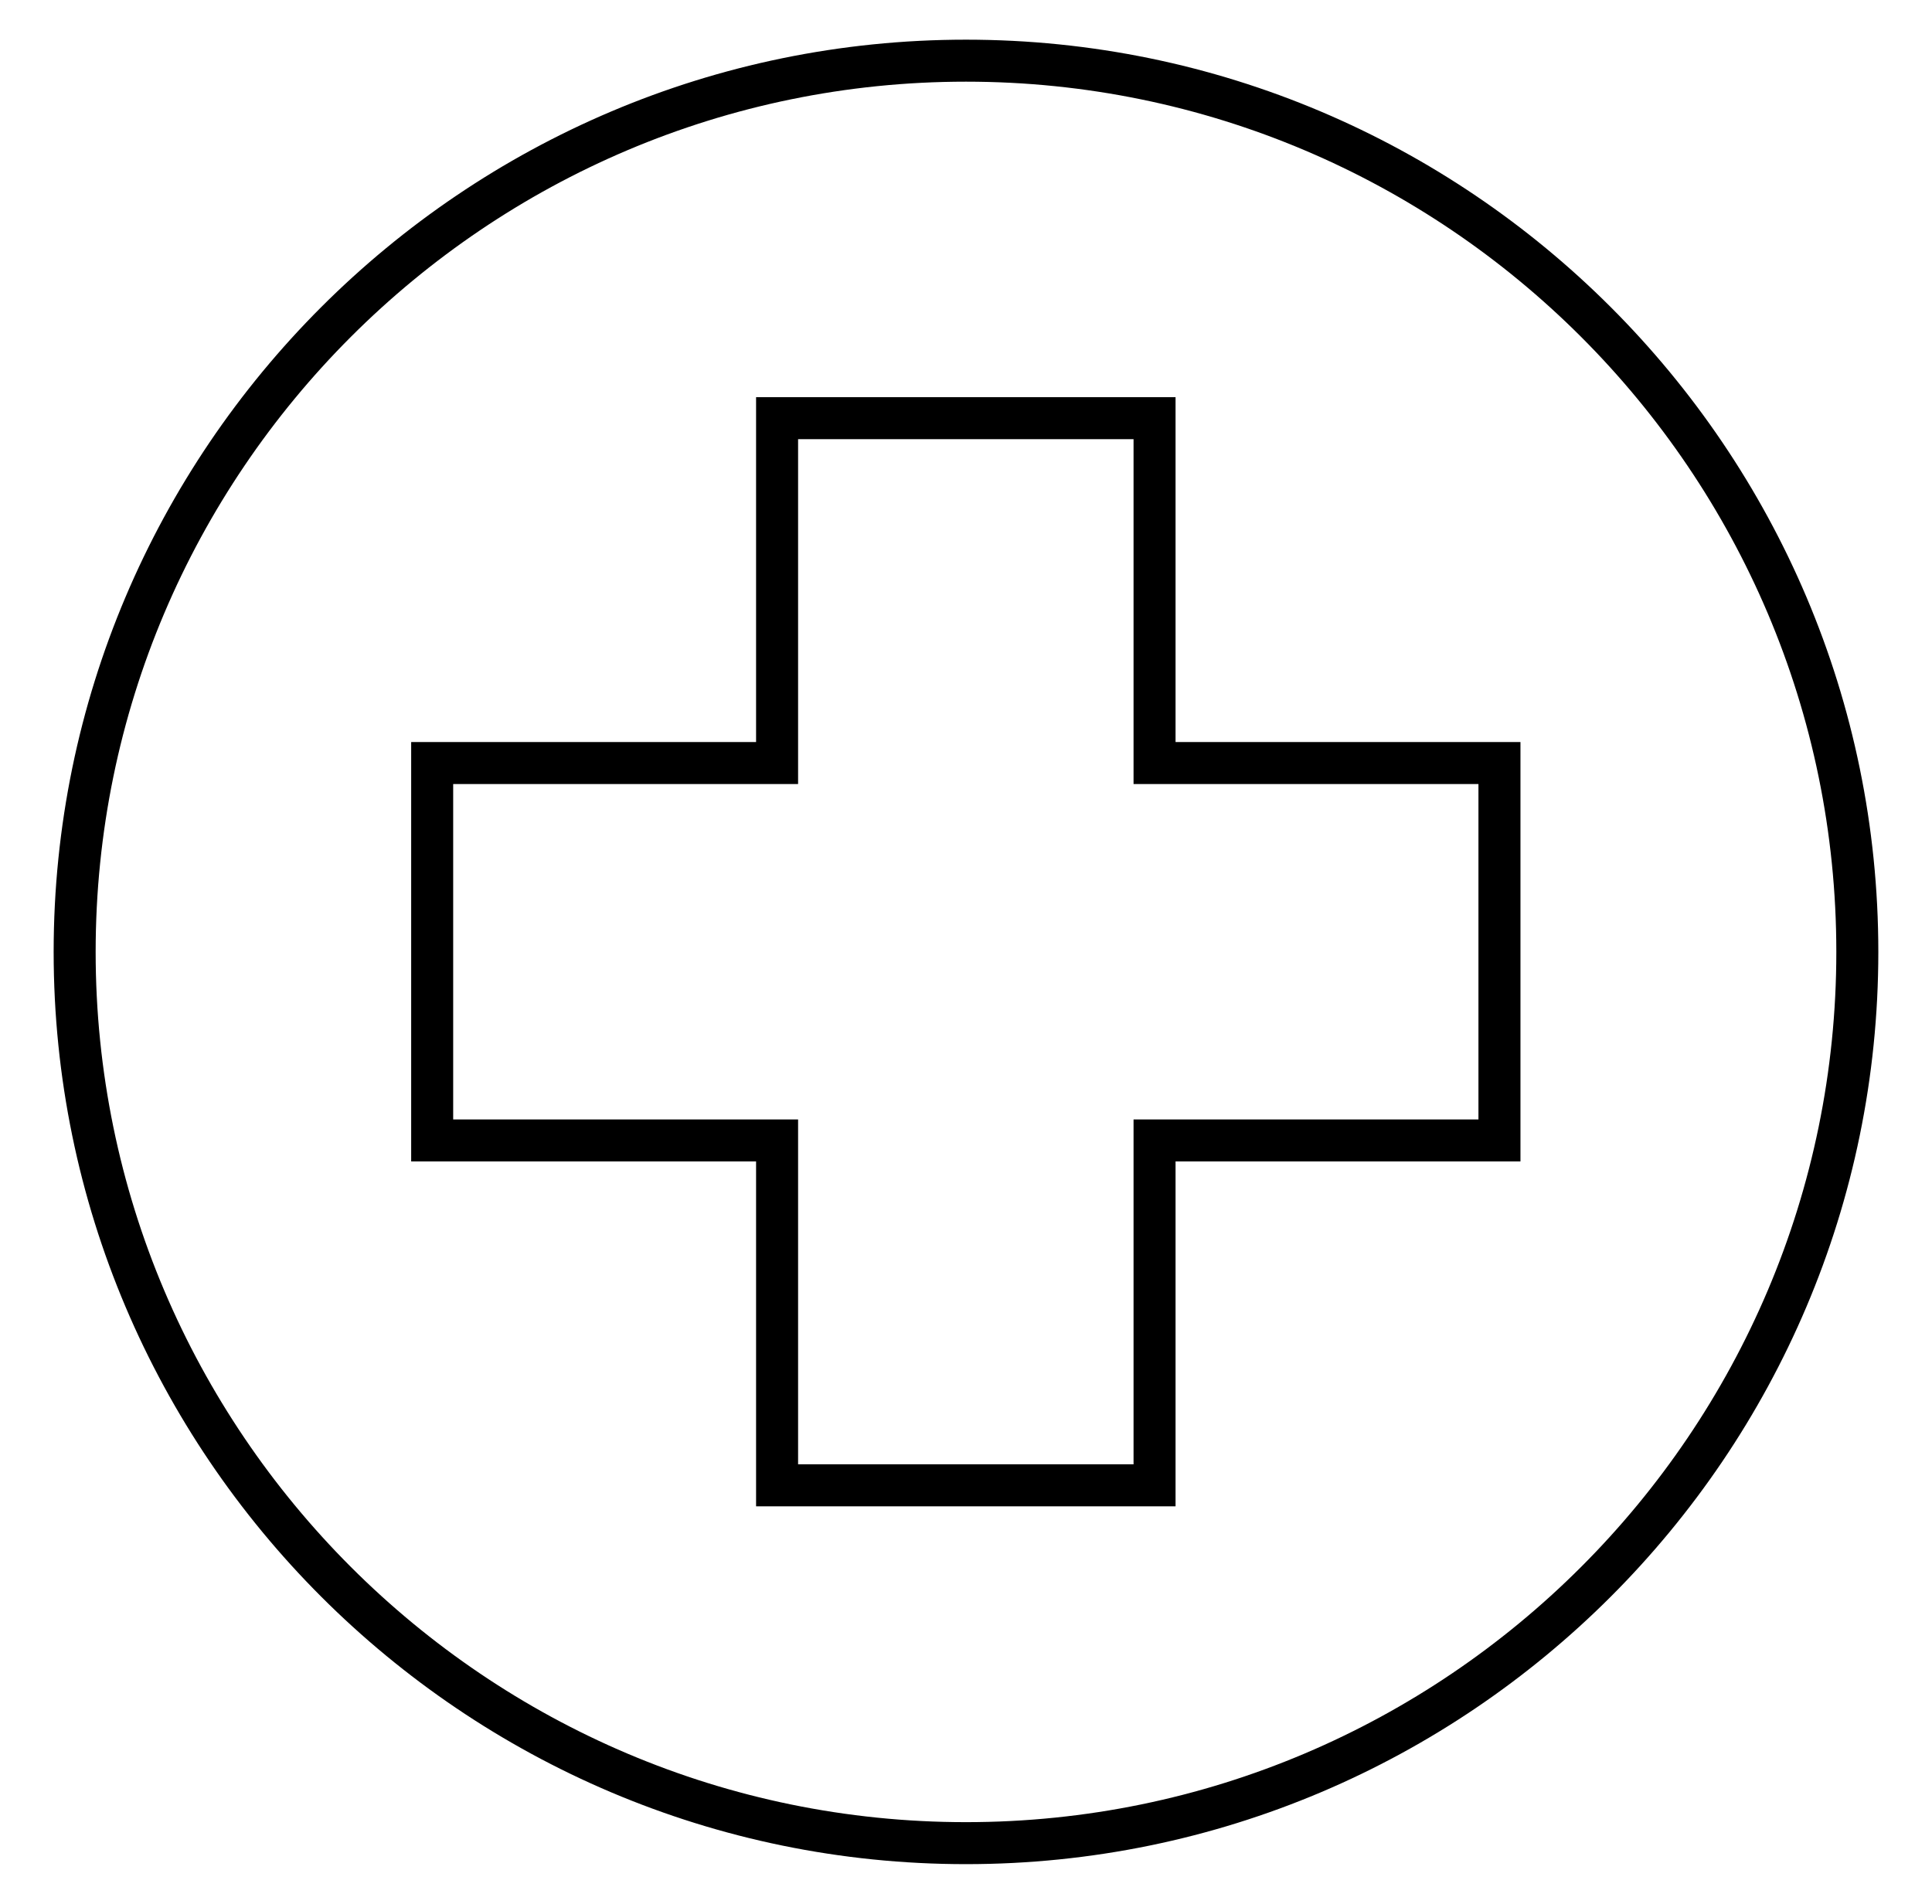 <svg width="69" height="68" viewBox="0 0 69 68" fill="none" xmlns="http://www.w3.org/2000/svg">
<path d="M2.666 34C2.666 16.448 16.948 2.167 34.499 2.167C52.051 2.167 66.333 16.448 66.333 34C66.333 51.551 52.051 65.833 34.499 65.833C16.948 65.833 2.666 51.551 2.666 34Z" stroke="black" stroke-width="1.5"/>
<path d="M53.552 40.734H41.234V53.052H27.753V40.734H15.435V27.254H27.753V14.936H41.234V27.254H53.552V40.734Z" stroke="black" stroke-width="1.5" stroke-miterlimit="10"/>
</svg>
